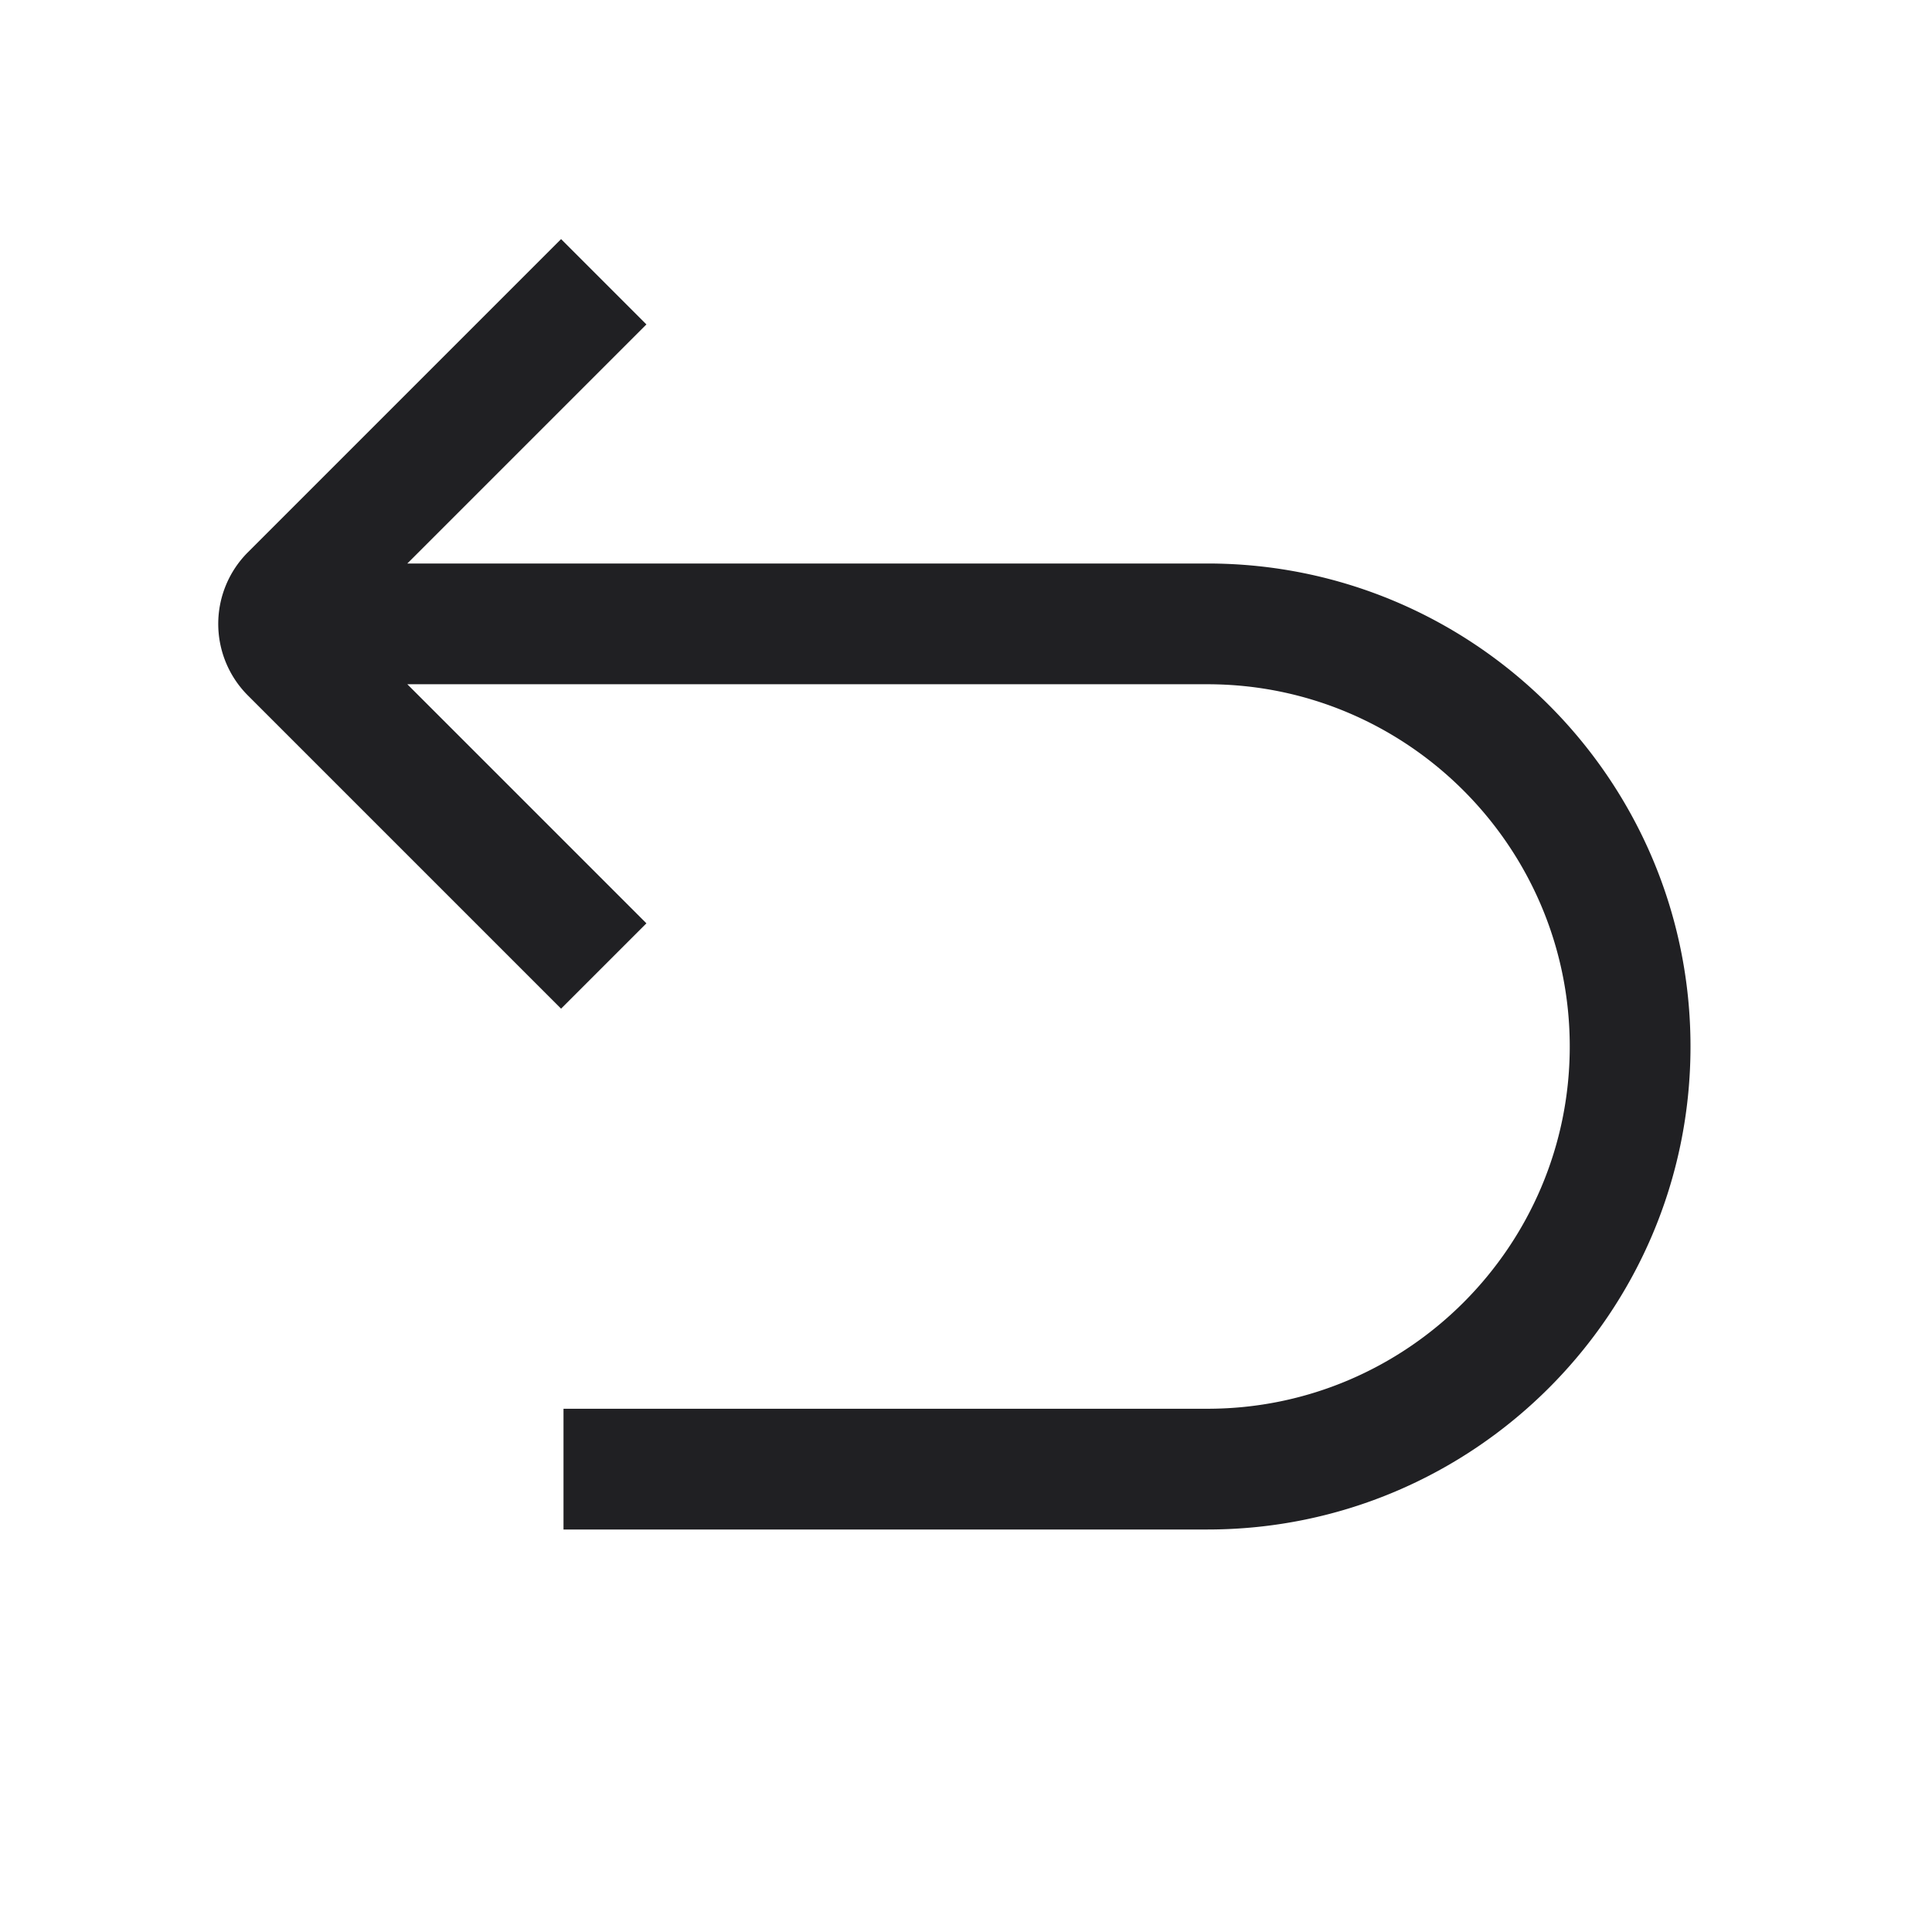 <svg width="24" height="24" fill="none" xmlns="http://www.w3.org/2000/svg"><path d="M15 7H5.06l2.97-2.97-1.06-1.06-3.895 3.895a1.258 1.258 0 0 0 0 1.77L6.97 12.53l1.06-1.06L5.06 8.5H15c2.48 0 4.5 2.02 4.5 4.5s-2.02 4.5-4.5 4.5H7V19h8c3.31 0 6-2.69 6-6s-2.69-6-6-6Z" fill="#202023"/></svg>